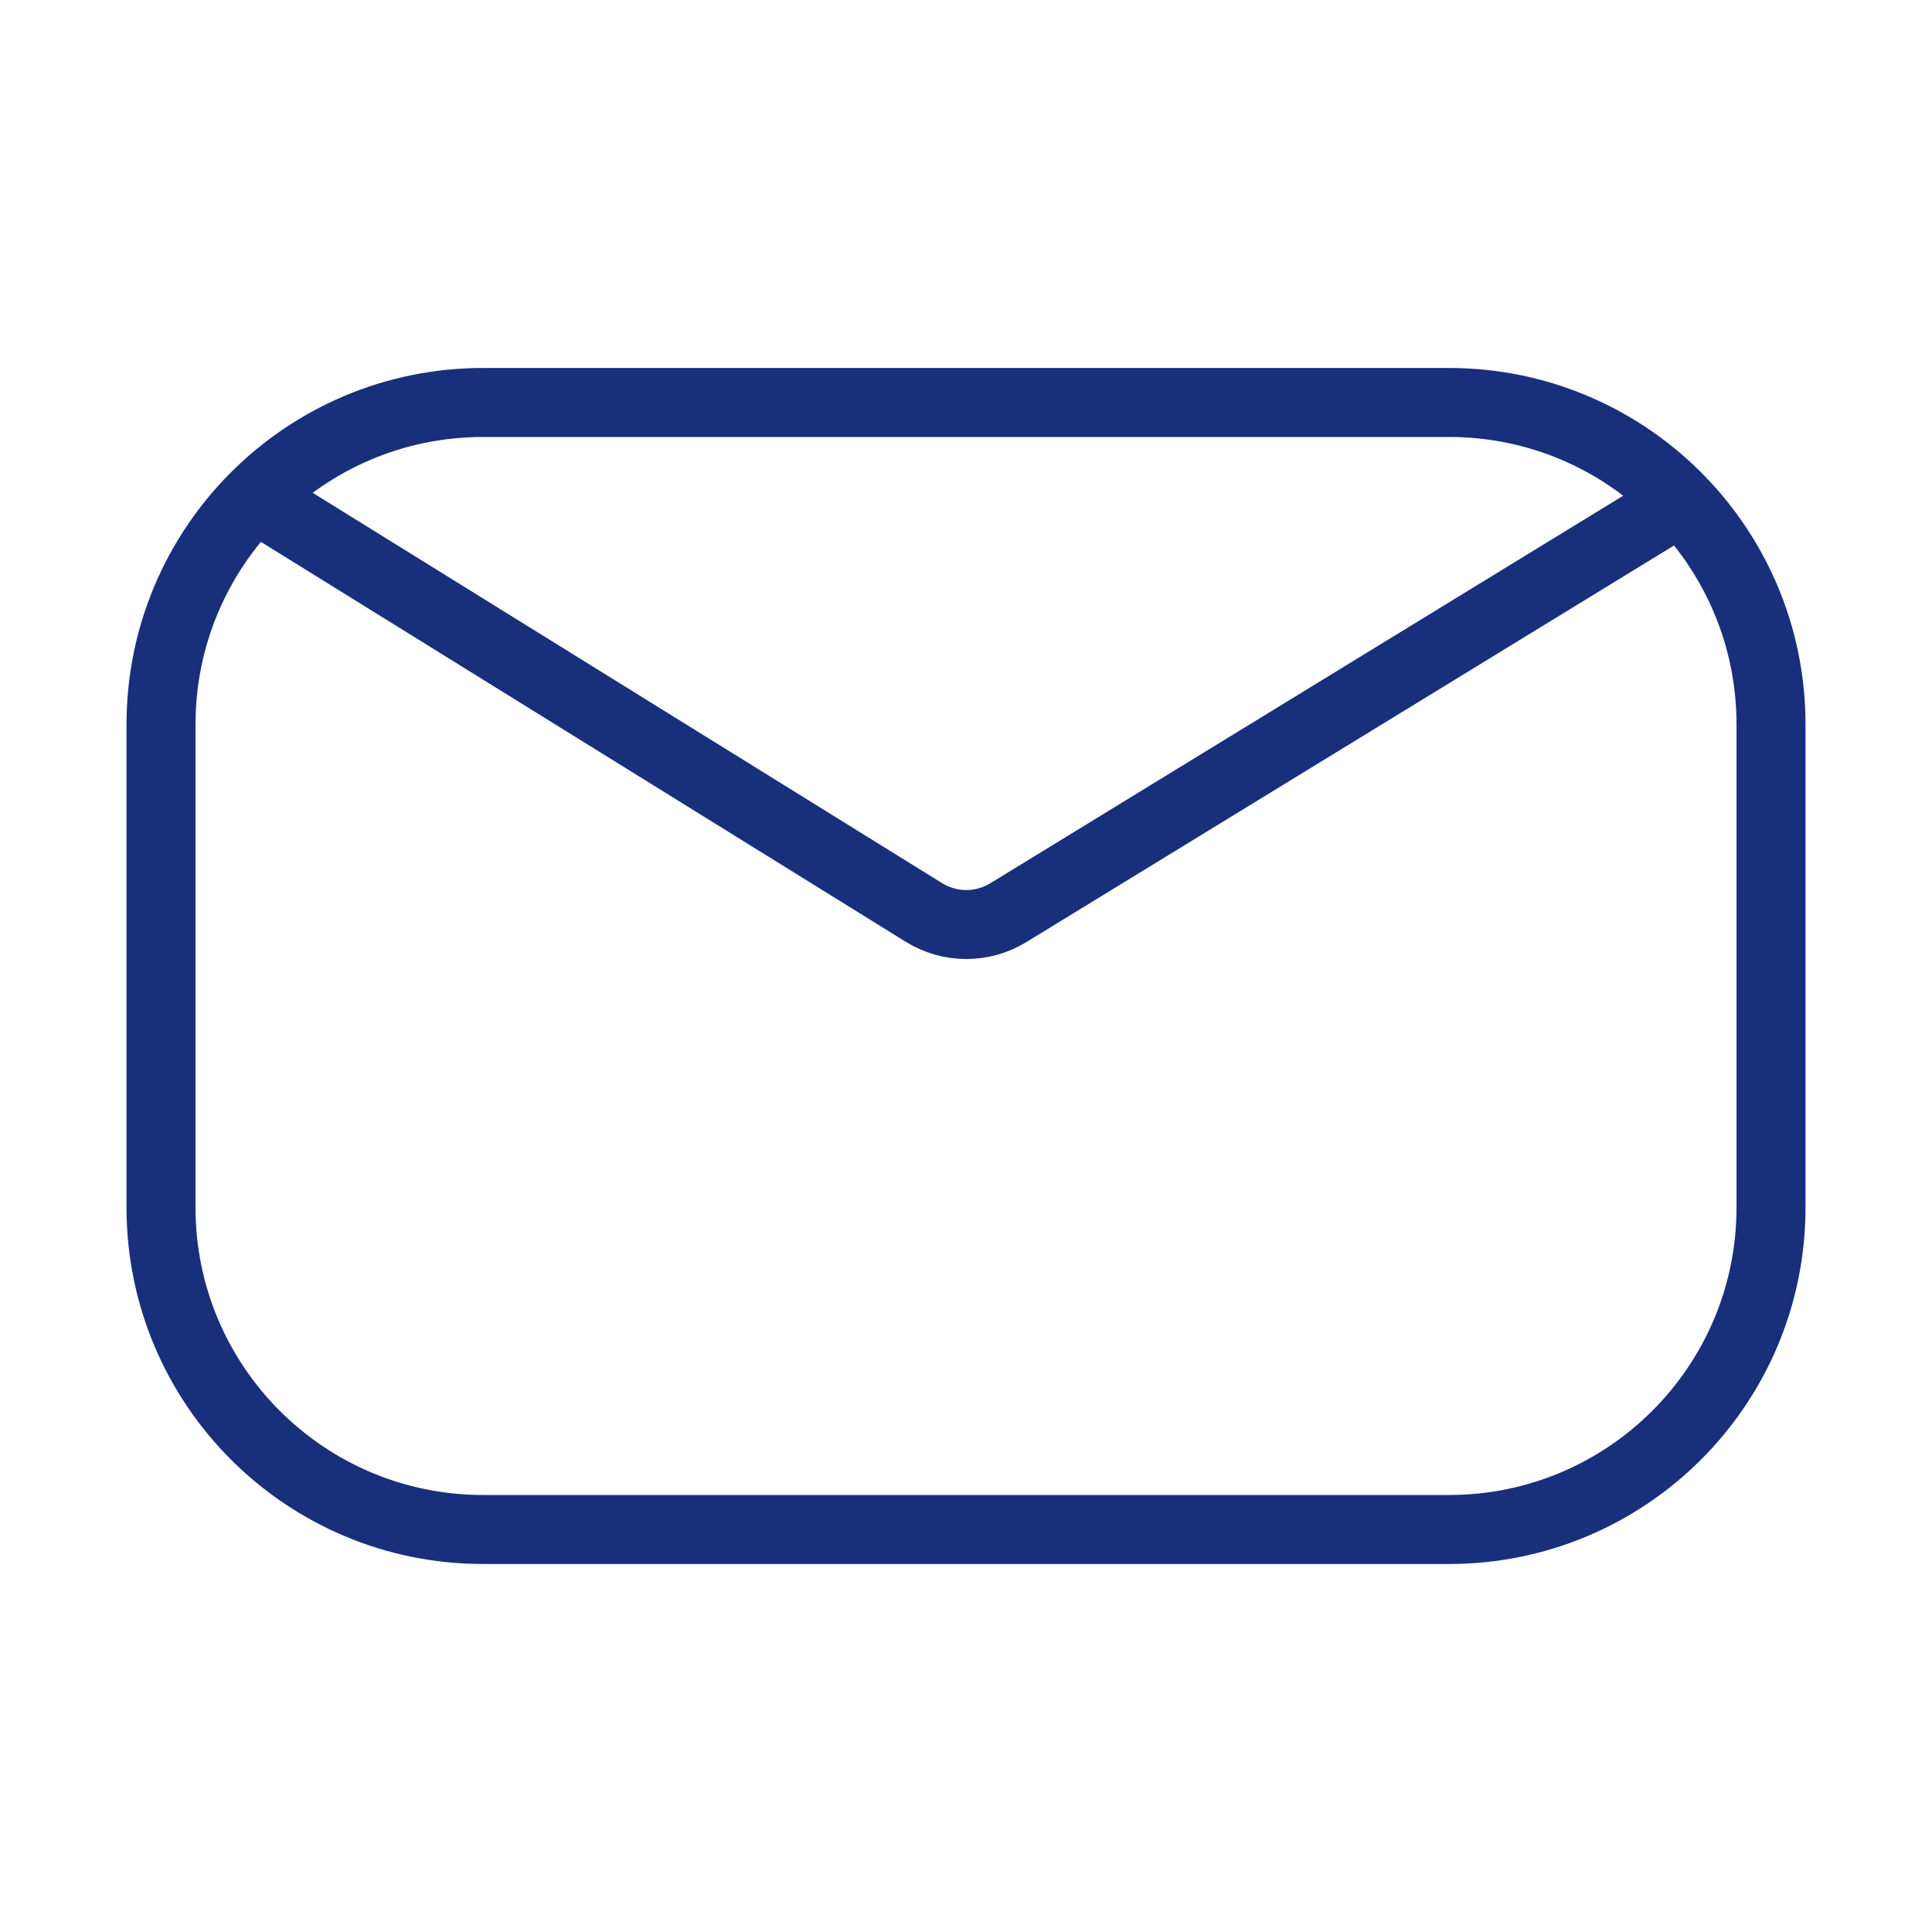 <svg width="56" height="56" viewBox="0 0 56 56" fill="none" xmlns="http://www.w3.org/2000/svg">
<path d="M7.382 14.418C9.073 12.718 11.414 11.666 14 11.666H42C44.638 11.666 47.02 12.76 48.718 14.519M7.382 14.418C5.704 16.105 4.667 18.431 4.667 20.999V34.999C4.667 40.154 8.846 44.333 14 44.333H42C47.155 44.333 51.334 40.154 51.334 34.999V20.999C51.334 18.482 50.337 16.198 48.718 14.519M7.382 14.418L26.78 26.448C27.528 26.912 28.474 26.915 29.226 26.455L48.718 14.519" stroke="#182F7C" stroke-width="2"/>
</svg>
